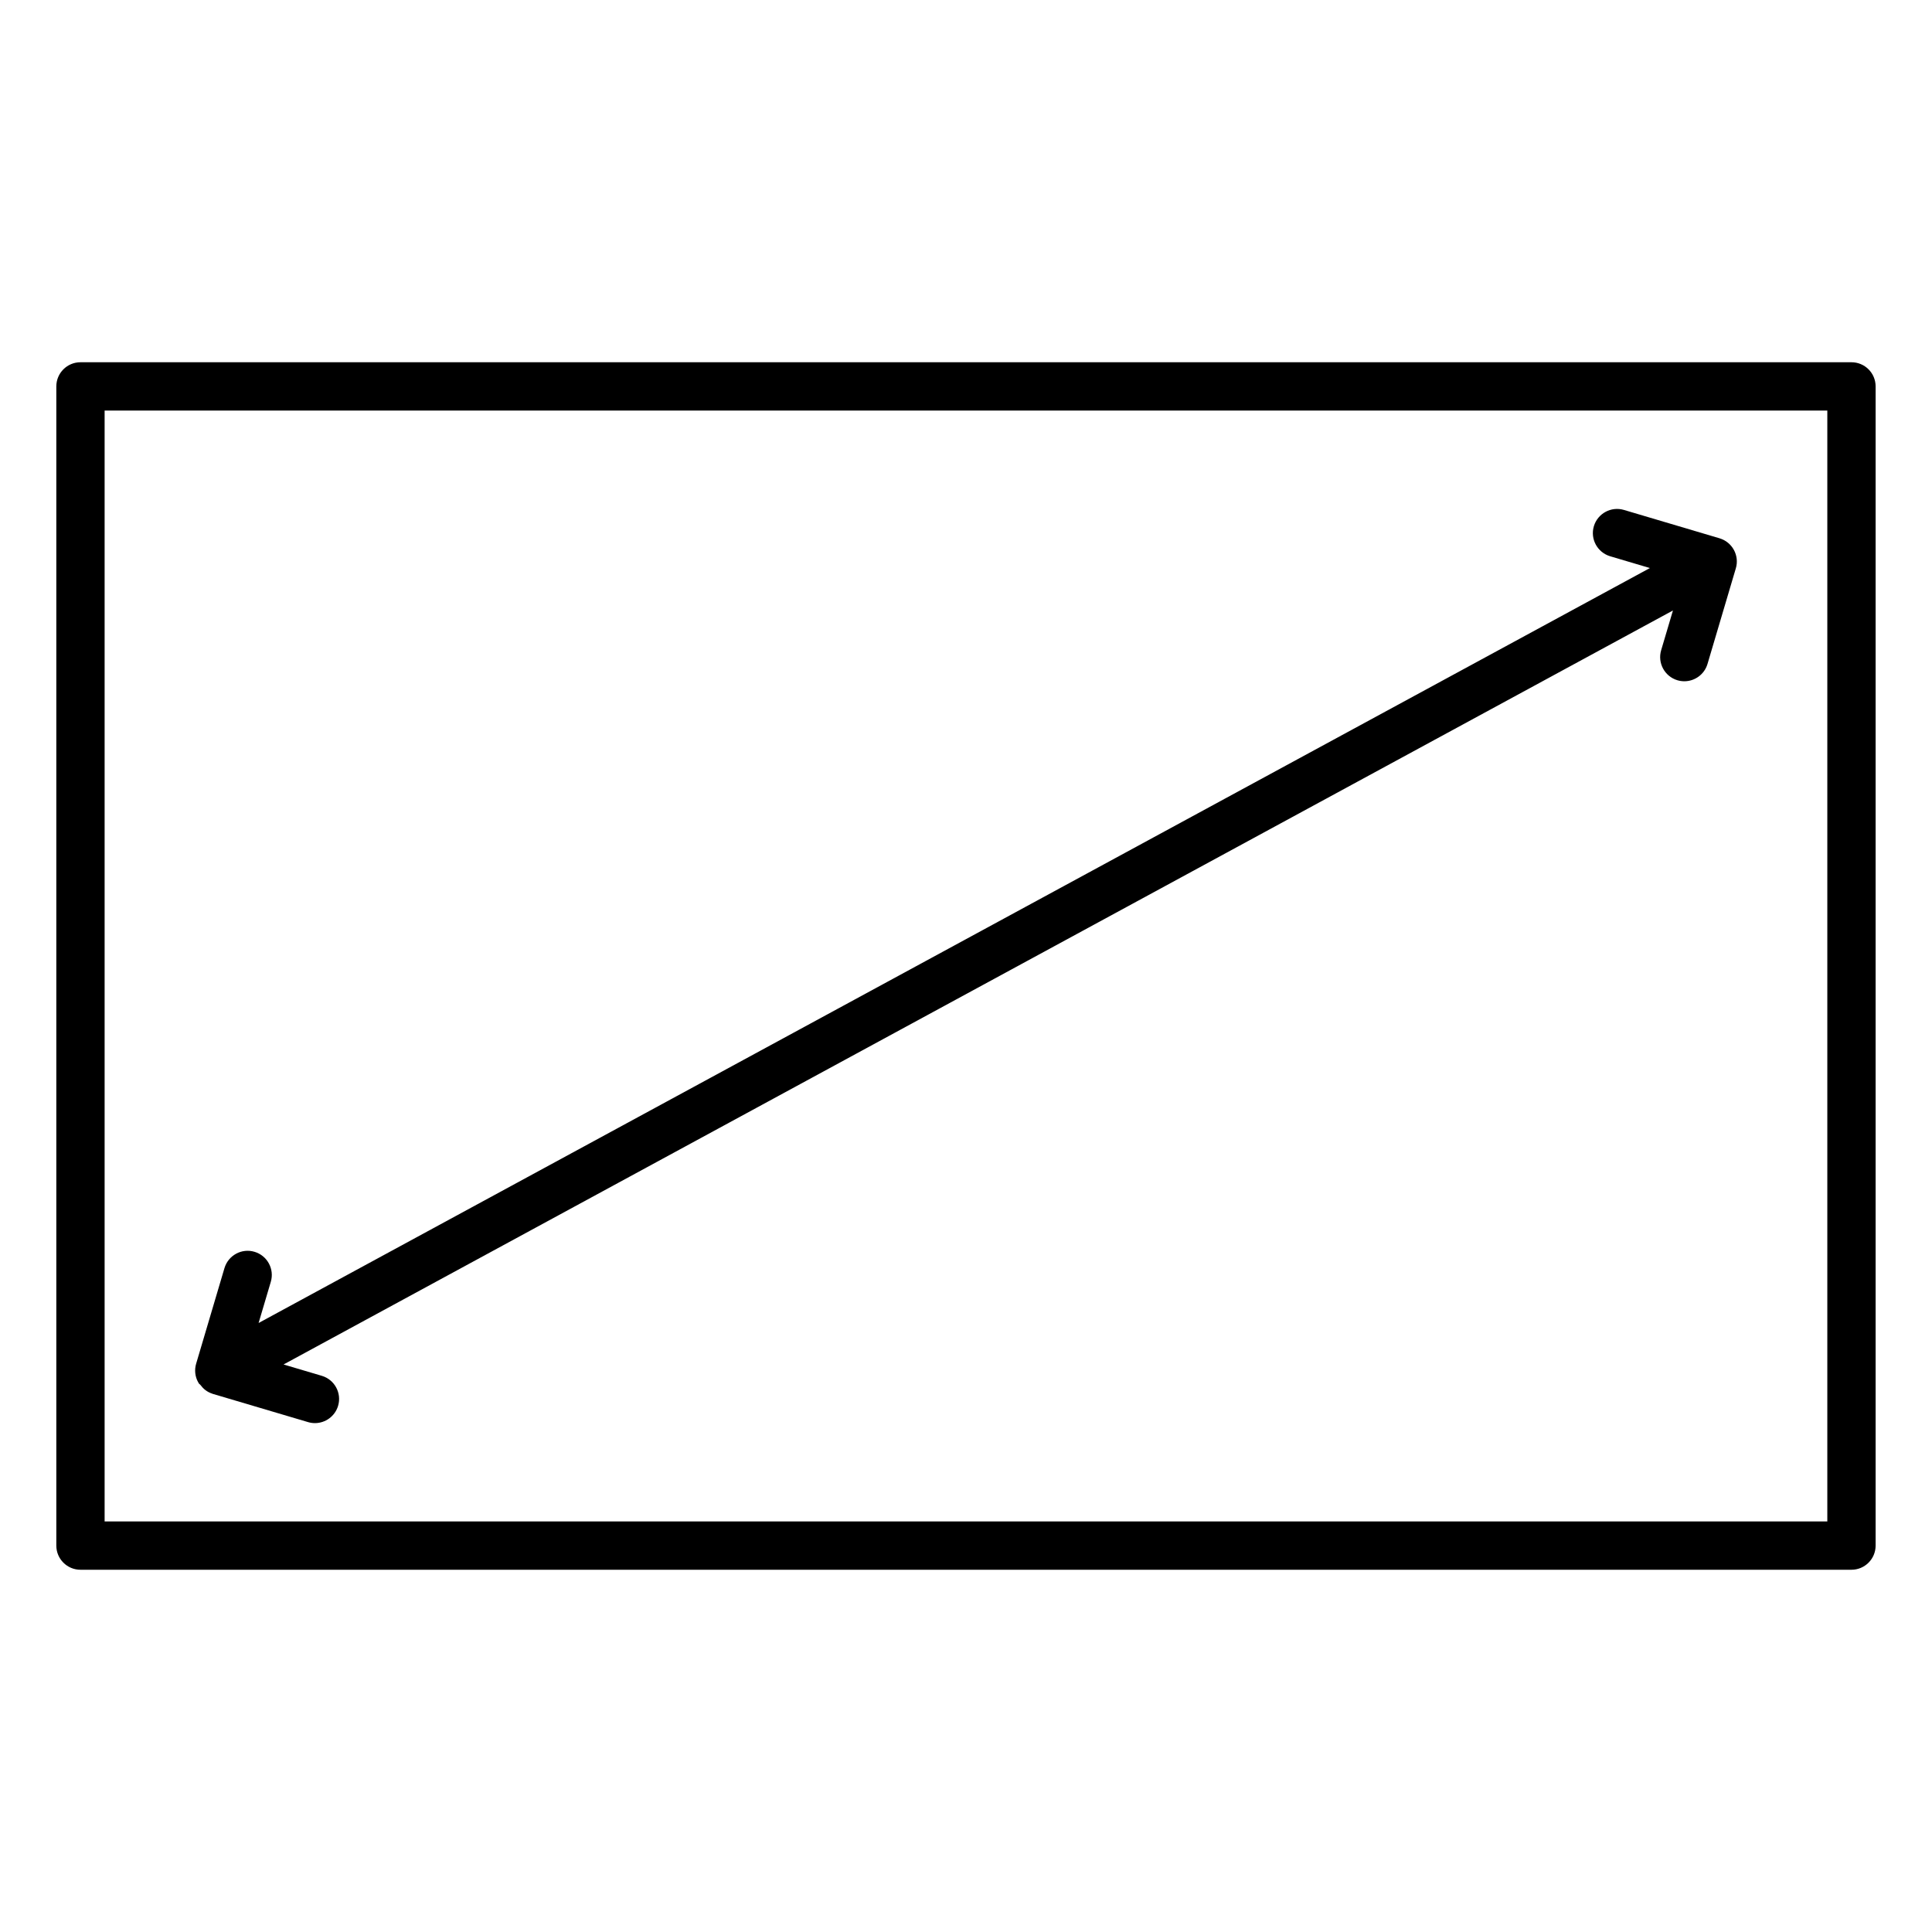 <?xml version="1.0" encoding="utf-8"?>
<!-- Generator: Adobe Illustrator 20.0.0, SVG Export Plug-In . SVG Version: 6.00 Build 0)  -->
<svg version="1.1" xmlns="http://www.w3.org/2000/svg" xmlns:xlink="http://www.w3.org/1999/xlink" x="0px" y="0px"
	 viewBox="0 0 60 60" enable-background="new 0 0 60 60" xml:space="preserve">
<g id="Grid" display="none">
	<path display="inline" fill="#CECECE" d="M0,0v60h60V0H0z M58,58H2V2h56V58z"/>
	
		<rect x="4" y="4" display="inline" fill="none" stroke="#FFA4A4" stroke-width="0.2" stroke-miterlimit="10" width="52" height="52"/>
	
		<rect x="11" y="2" display="inline" fill="none" stroke="#FFA4A4" stroke-width="0.2" stroke-miterlimit="10" width="38" height="56"/>
	
		<rect x="11" y="2" transform="matrix(-1.836970e-16 1 -1 -1.836970e-16 60 -9.023893e-13)" display="inline" fill="none" stroke="#FFA4A4" stroke-width="0.2" stroke-miterlimit="10" width="38" height="56"/>
	<line display="inline" fill="none" stroke="#FFA4A4" stroke-width="0.2" stroke-miterlimit="10" x1="30" y1="0" x2="30" y2="60"/>
	<line display="inline" fill="none" stroke="#FFA4A4" stroke-width="0.2" stroke-miterlimit="10" x1="60" y1="30" x2="0" y2="30"/>
	<circle display="inline" fill="none" stroke="#FFA4A4" stroke-width="0.2" stroke-miterlimit="10" cx="30" cy="30" r="26"/>
</g>
<g id="Icon" display="none">
	<g display="inline">
		
			<circle fill="none" stroke="#000000" stroke-width="1.5" stroke-linecap="round" stroke-linejoin="round" stroke-miterlimit="10" cx="30" cy="47.031" r="3.92"/>
		
			<path fill="none" stroke="#000000" stroke-width="1.5" stroke-linecap="round" stroke-linejoin="round" stroke-miterlimit="10" d="
			M50.231,28.416c-11.173-11.173-29.289-11.173-40.462,0"/>
		
			<path fill="none" stroke="#000000" stroke-width="1.5" stroke-linecap="round" stroke-linejoin="round" stroke-miterlimit="10" d="
			M58,20.647c-15.464-15.464-40.536-15.464-56,0"/>
		
			<path fill="none" stroke="#000000" stroke-width="1.5" stroke-linecap="round" stroke-linejoin="round" stroke-miterlimit="10" d="
			M42.202,36.445c-6.739-6.739-17.665-6.739-24.404,0"/>
	</g>
</g>
<g id="Horizontal_rectangle">
	<g>
		<path d="M57.499,11.25h-55c-0.414,0-0.75,0.336-0.75,0.75v36c0,0.414,0.336,0.75,0.75,0.75h55c0.414,0,0.75-0.336,0.75-0.75V12
			C58.249,11.586,57.913,11.25,57.499,11.25z M56.749,47.25h-53.5v-34.5h53.5V47.25z"/>
		<path d="M6.162,42.935c0.003,0.005,0.002,0.011,0.005,0.017c0.015,0.028,0.044,0.039,0.062,0.064
			c0.044,0.056,0.088,0.109,0.146,0.151c0.068,0.053,0.138,0.088,0.218,0.115c0.002,0.001,0.003,0.002,0.005,0.003l2.97,0.88
			c0.071,0.021,0.143,0.031,0.213,0.031c0.323,0,0.622-0.211,0.719-0.537c0.118-0.397-0.109-0.814-0.506-0.932l-1.188-0.352
			l43.149-23.416l-0.366,1.234c-0.118,0.397,0.109,0.815,0.506,0.933c0.071,0.021,0.143,0.031,0.214,0.031
			c0.323,0,0.622-0.211,0.719-0.537l0.88-2.97c0.118-0.397-0.109-0.814-0.506-0.933l-2.97-0.881
			c-0.396-0.117-0.814,0.109-0.933,0.506c-0.118,0.397,0.109,0.814,0.506,0.933l1.234,0.366L8.031,41.087l0.379-1.279
			c0.118-0.396-0.109-0.814-0.506-0.932c-0.396-0.119-0.814,0.108-0.933,0.506l-0.88,2.97c-0.056,0.19-0.035,0.396,0.06,0.57
			C6.154,42.927,6.159,42.93,6.162,42.935z"/>
	</g>
</g>
<g id="Vertical_rectangle_copy" display="none">
	
		<line display="inline" fill="none" stroke="#000000" stroke-width="1.5" stroke-linecap="round" stroke-linejoin="round" stroke-miterlimit="10" x1="21.463" y1="17.521" x2="39.89" y2="17.521"/>
	
		<line display="inline" fill="none" stroke="#000000" stroke-width="1.5" stroke-linecap="round" stroke-linejoin="round" stroke-miterlimit="10" x1="21.072" y1="27.239" x2="39.499" y2="27.239"/>
	
		<line display="inline" fill="none" stroke="#000000" stroke-width="1.5" stroke-linecap="round" stroke-linejoin="round" stroke-miterlimit="10" x1="21.345" y1="36.957" x2="39.772" y2="36.957"/>
	
		<line display="inline" fill="none" stroke="#000000" stroke-width="1.5" stroke-linecap="round" stroke-linejoin="round" stroke-miterlimit="10" x1="21.072" y1="46.676" x2="39.499" y2="46.676"/>
	
		<polyline display="inline" fill="none" stroke="#000000" stroke-width="1.5" stroke-linecap="round" stroke-linejoin="round" stroke-miterlimit="10" points="
		45.261,8.155 37.724,8.155 37.724,3.034 22.846,3.034 22.846,8.162 15.106,8.162 15.106,57.034 45.261,57.034 45.261,8.162 	"/>
</g>
<g id="Square" display="none">
	
		<path display="inline" fill="none" stroke="#000000" stroke-width="1.5" stroke-linecap="round" stroke-linejoin="round" stroke-miterlimit="10" d="
		M43.636,55H16.364C10.114,55,5,49.886,5,43.636V16.364C5,10.114,10.114,5,16.364,5h27.273C49.886,5,55,10.114,55,16.364v27.273
		C55,49.886,49.886,55,43.636,55z"/>
	<circle display="inline" cx="13.175" cy="13.594" r="1.599"/>
	
		<circle display="inline" fill="none" stroke="#000000" stroke-width="1.5" stroke-linecap="round" stroke-linejoin="round" stroke-miterlimit="10" cx="30" cy="30" r="9.855"/>
	
		<circle display="inline" fill="none" stroke="#000000" stroke-width="1.5" stroke-linecap="round" stroke-linejoin="round" stroke-miterlimit="10" cx="30" cy="30" r="14.932"/>
</g>
<g id="Perfect_circle" display="none">
	
		<circle display="inline" fill="none" stroke="#000000" stroke-width="1.5" stroke-linecap="round" stroke-linejoin="round" stroke-miterlimit="10" cx="30" cy="30.005" r="25"/>
	<polygon display="inline" points="33.365,22.417 30.277,29.417 36.667,29.417 25.298,41.882 28.6,34.417 24.257,34.417 
		27.101,22.417 	"/>
</g>
</svg>
